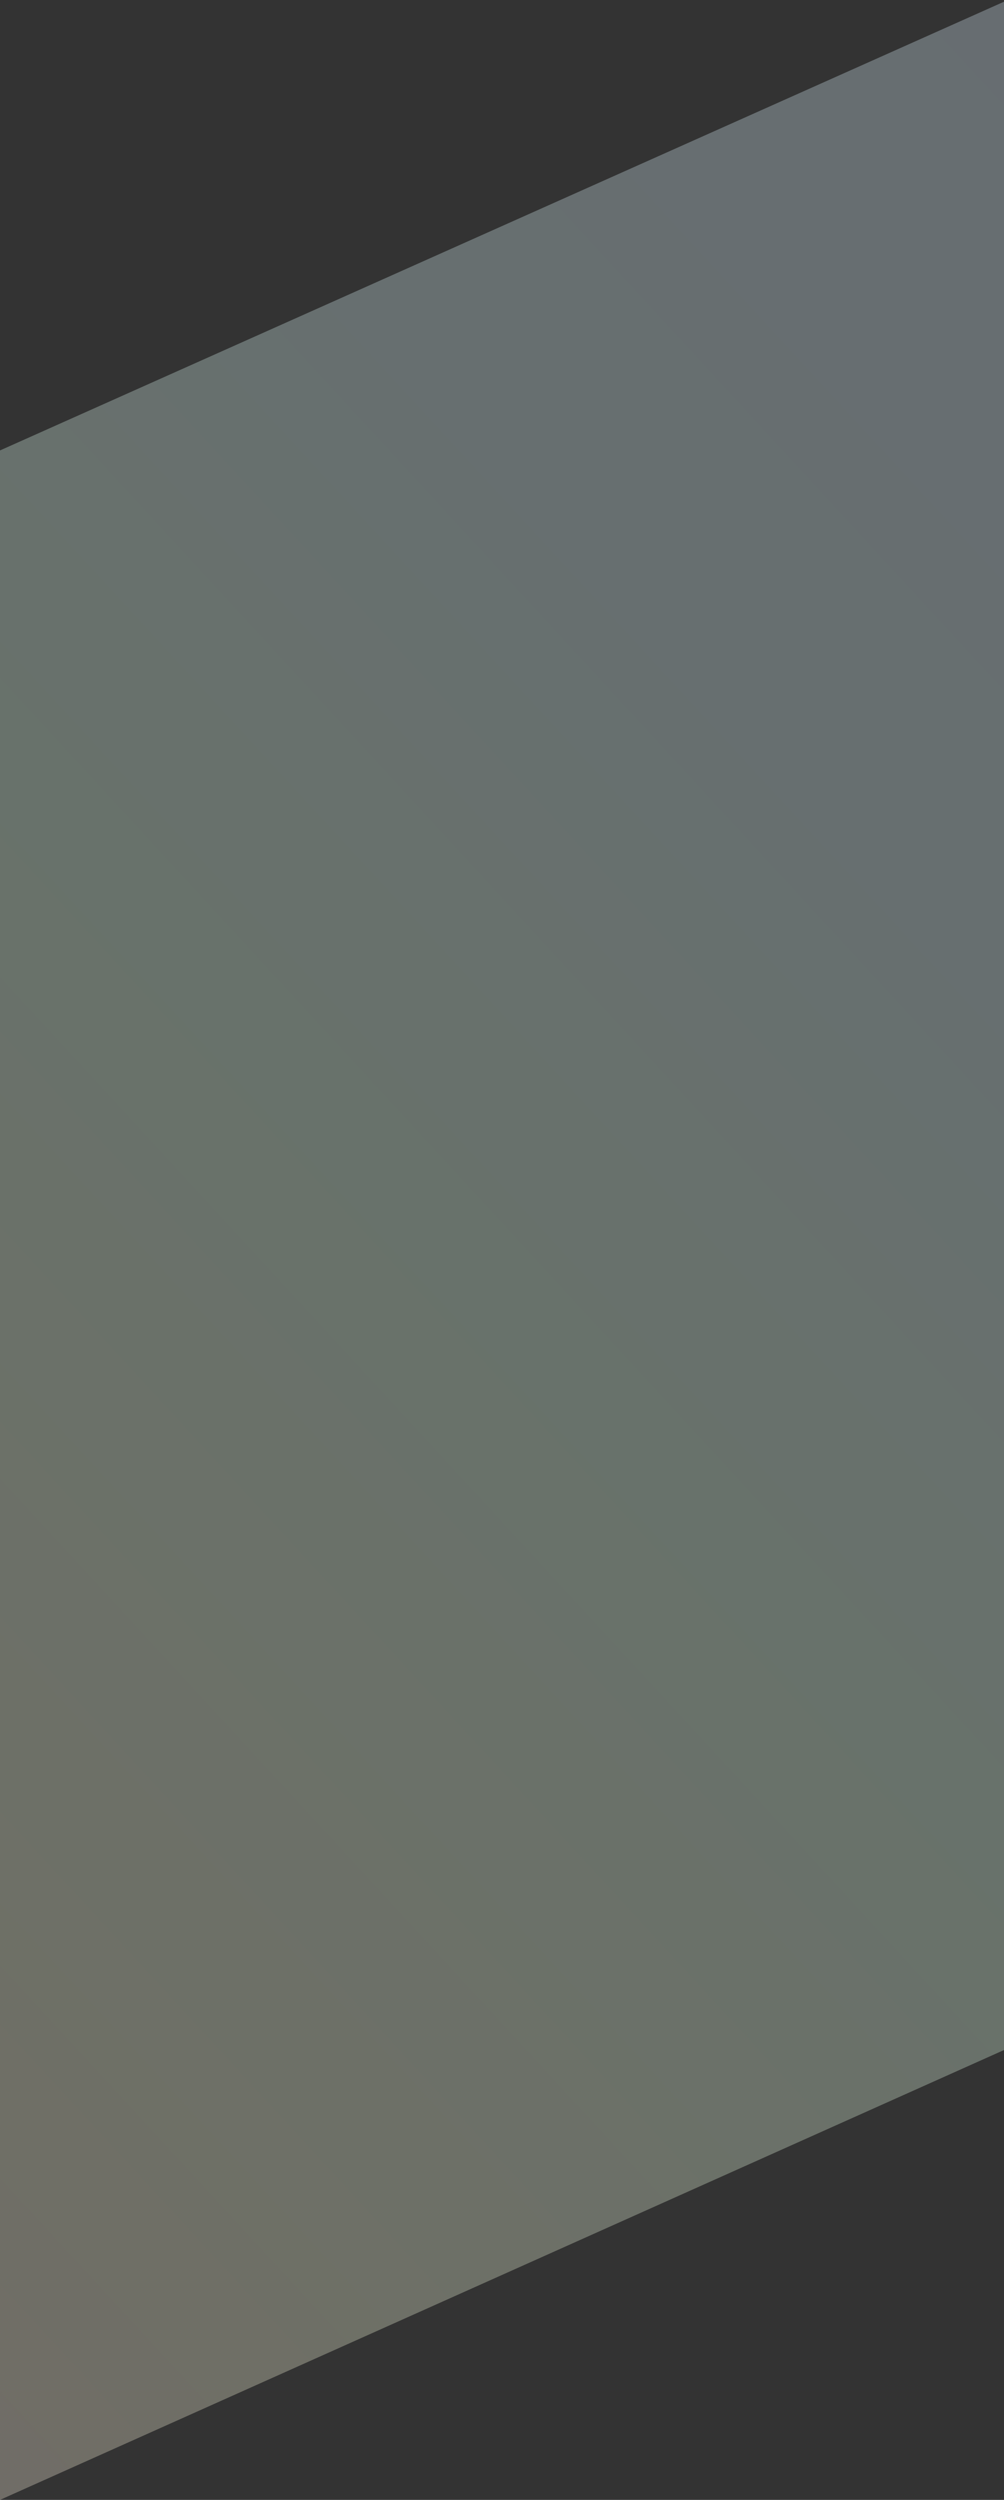 <svg width="523" height="1302" viewBox="0 0 523 1302" fill="none" xmlns="http://www.w3.org/2000/svg">
<rect x="0" y="0" width="523" height="1302" fill="#333333" stroke="none"/>
<path opacity="0.33" d="M0 234.601V1302L525 1066.81V0L0 234.601Z" fill="url(#paint0_linear_2_6540)"/>
<defs>
<linearGradient id="paint0_linear_2_6540" x1="-1006.37" y1="1837.1" x2="4006.05" y2="-2782.1" gradientUnits="userSpaceOnUse">
<stop stop-color="#DCCBEF"/>
<stop offset="0.06" stop-color="#F0C9E1"/>
<stop offset="0.15" stop-color="#F0E0D0"/>
<stop offset="0.19" stop-color="#E7EBCF"/>
<stop offset="0.25" stop-color="#D5F2DC"/>
<stop offset="0.3" stop-color="#D1E9ED"/>
<stop offset="0.38" stop-color="#D3E1F1"/>
<stop offset="0.47" stop-color="#DCCBEF"/>
<stop offset="0.56" stop-color="#F0C9E1"/>
<stop offset="0.66" stop-color="#F0E0D0"/>
<stop offset="0.72" stop-color="#E7EBCF"/>
<stop offset="0.78" stop-color="#D5F2DC"/>
<stop offset="0.85" stop-color="#D1E9ED"/>
<stop offset="0.9" stop-color="#D3E1F1"/>
<stop offset="0.97" stop-color="#DCCBEF"/>
</linearGradient>
</defs>
</svg>
